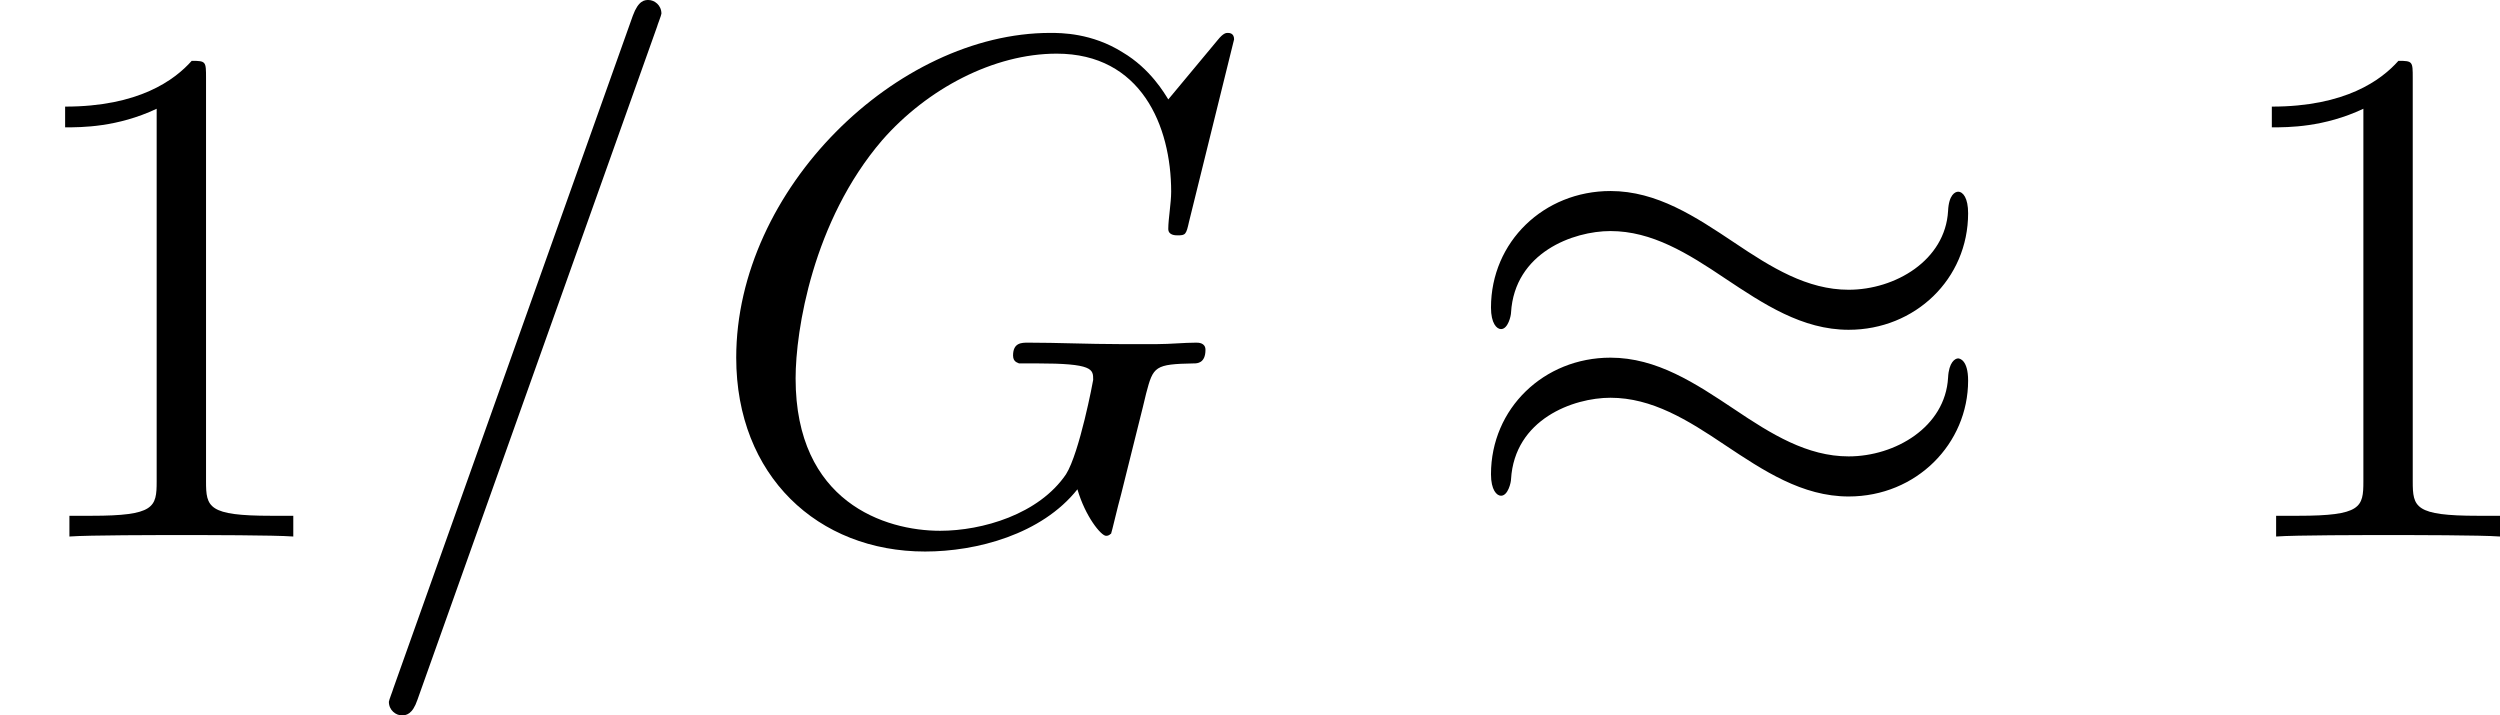 <?xml version='1.0' encoding='UTF-8'?>
<!-- This file was generated by dvisvgm 2.9.1 -->
<svg version='1.1' xmlns='http://www.w3.org/2000/svg' xmlns:xlink='http://www.w3.org/1999/xlink' width='50.138pt' height='14.346pt' viewBox='38.607 267.136 50.138 14.346'>
<defs>
<path id='g16-25' d='M10.358-6.484C10.358-6.786 10.258-6.915 10.157-6.915C10.1-6.915 9.971-6.857 9.956-6.528C9.899-5.538 8.895-4.949 7.962-4.949C7.13-4.949 6.413-5.394 5.667-5.896C4.892-6.413 4.117-6.929 3.185-6.929C1.851-6.929 .789-5.911 .789-4.591C.789-4.275 .904-4.16 .99-4.16C1.133-4.16 1.191-4.433 1.191-4.49C1.262-5.695 2.439-6.126 3.185-6.126C4.017-6.126 4.734-5.681 5.48-5.179C6.255-4.663 7.03-4.146 7.962-4.146C9.296-4.146 10.358-5.165 10.358-6.484ZM10.358-3.127C10.358-3.544 10.186-3.572 10.157-3.572C10.1-3.572 9.971-3.5 9.956-3.185C9.899-2.195 8.895-1.607 7.962-1.607C7.13-1.607 6.413-2.052 5.667-2.554C4.892-3.07 4.117-3.587 3.185-3.587C1.851-3.587 .789-2.568 .789-1.248C.789-.933 .904-.818 .99-.818C1.133-.818 1.191-1.09 1.191-1.148C1.262-2.353 2.439-2.783 3.185-2.783C4.017-2.783 4.734-2.338 5.48-1.836C6.255-1.32 7.03-.803 7.962-.803C9.325-.803 10.358-1.865 10.358-3.127Z'/>
<path id='g17-61' d='M6.155-10.229C6.155-10.243 6.241-10.458 6.241-10.487C6.241-10.659 6.097-10.76 5.982-10.76C5.911-10.76 5.782-10.76 5.667-10.444L.861 3.056C.861 3.07 .775 3.285 .775 3.314C.775 3.486 .918 3.587 1.033 3.587C1.119 3.587 1.248 3.572 1.349 3.271L6.155-10.229Z'/>
<path id='g17-71' d='M10.702-9.971C10.702-10.1 10.602-10.1 10.573-10.1S10.487-10.1 10.372-9.956L9.382-8.766C9.311-8.88 9.024-9.382 8.464-9.712C7.847-10.1 7.23-10.1 7.015-10.1C3.945-10.1 .717-6.972 .717-3.587C.717-1.219 2.353 .301 4.505 .301C5.538 .301 6.843-.043 7.56-.947C7.718-.402 8.034-.014 8.134-.014C8.206-.014 8.22-.057 8.235-.057C8.249-.086 8.364-.588 8.436-.846L8.665-1.765C8.78-2.238 8.837-2.439 8.938-2.869C9.081-3.414 9.11-3.457 9.899-3.472C9.956-3.472 10.128-3.472 10.128-3.744C10.128-3.888 9.985-3.888 9.942-3.888C9.698-3.888 9.425-3.859 9.167-3.859H8.393C7.79-3.859 7.159-3.888 6.571-3.888C6.441-3.888 6.269-3.888 6.269-3.63C6.269-3.486 6.384-3.486 6.384-3.472H6.743C7.876-3.472 7.876-3.357 7.876-3.142C7.876-3.127 7.603-1.679 7.331-1.248C6.786-.445 5.652-.115 4.806-.115C3.701-.115 1.908-.689 1.908-3.171C1.908-4.132 2.252-6.327 3.644-7.948C4.548-8.981 5.882-9.684 7.144-9.684C8.837-9.684 9.44-8.235 9.44-6.915C9.44-6.685 9.382-6.37 9.382-6.169C9.382-6.04 9.526-6.04 9.569-6.04C9.727-6.04 9.741-6.054 9.798-6.312L10.702-9.971Z'/>
<path id='g18-49' d='M4.132-9.196C4.132-9.526 4.132-9.54 3.845-9.54C3.5-9.153 2.783-8.622 1.306-8.622V-8.206C1.635-8.206 2.353-8.206 3.142-8.579V-1.105C3.142-.588 3.099-.416 1.836-.416H1.392V0C1.779-.029 3.171-.029 3.644-.029S5.495-.029 5.882 0V-.416H5.437C4.175-.416 4.132-.588 4.132-1.105V-9.196Z'/>
</defs>
<g id='page1'>
<use x='38.607' y='277.896' xlink:href='#g18-49'/>
<use x='45.631' y='277.896' xlink:href='#g17-61'/>
<use x='52.655' y='277.896' xlink:href='#g17-71'/>
<use x='67.72' y='277.896' xlink:href='#g16-25'/>
<use x='82.863' y='277.896' xlink:href='#g18-49'/>
</g>
</svg>